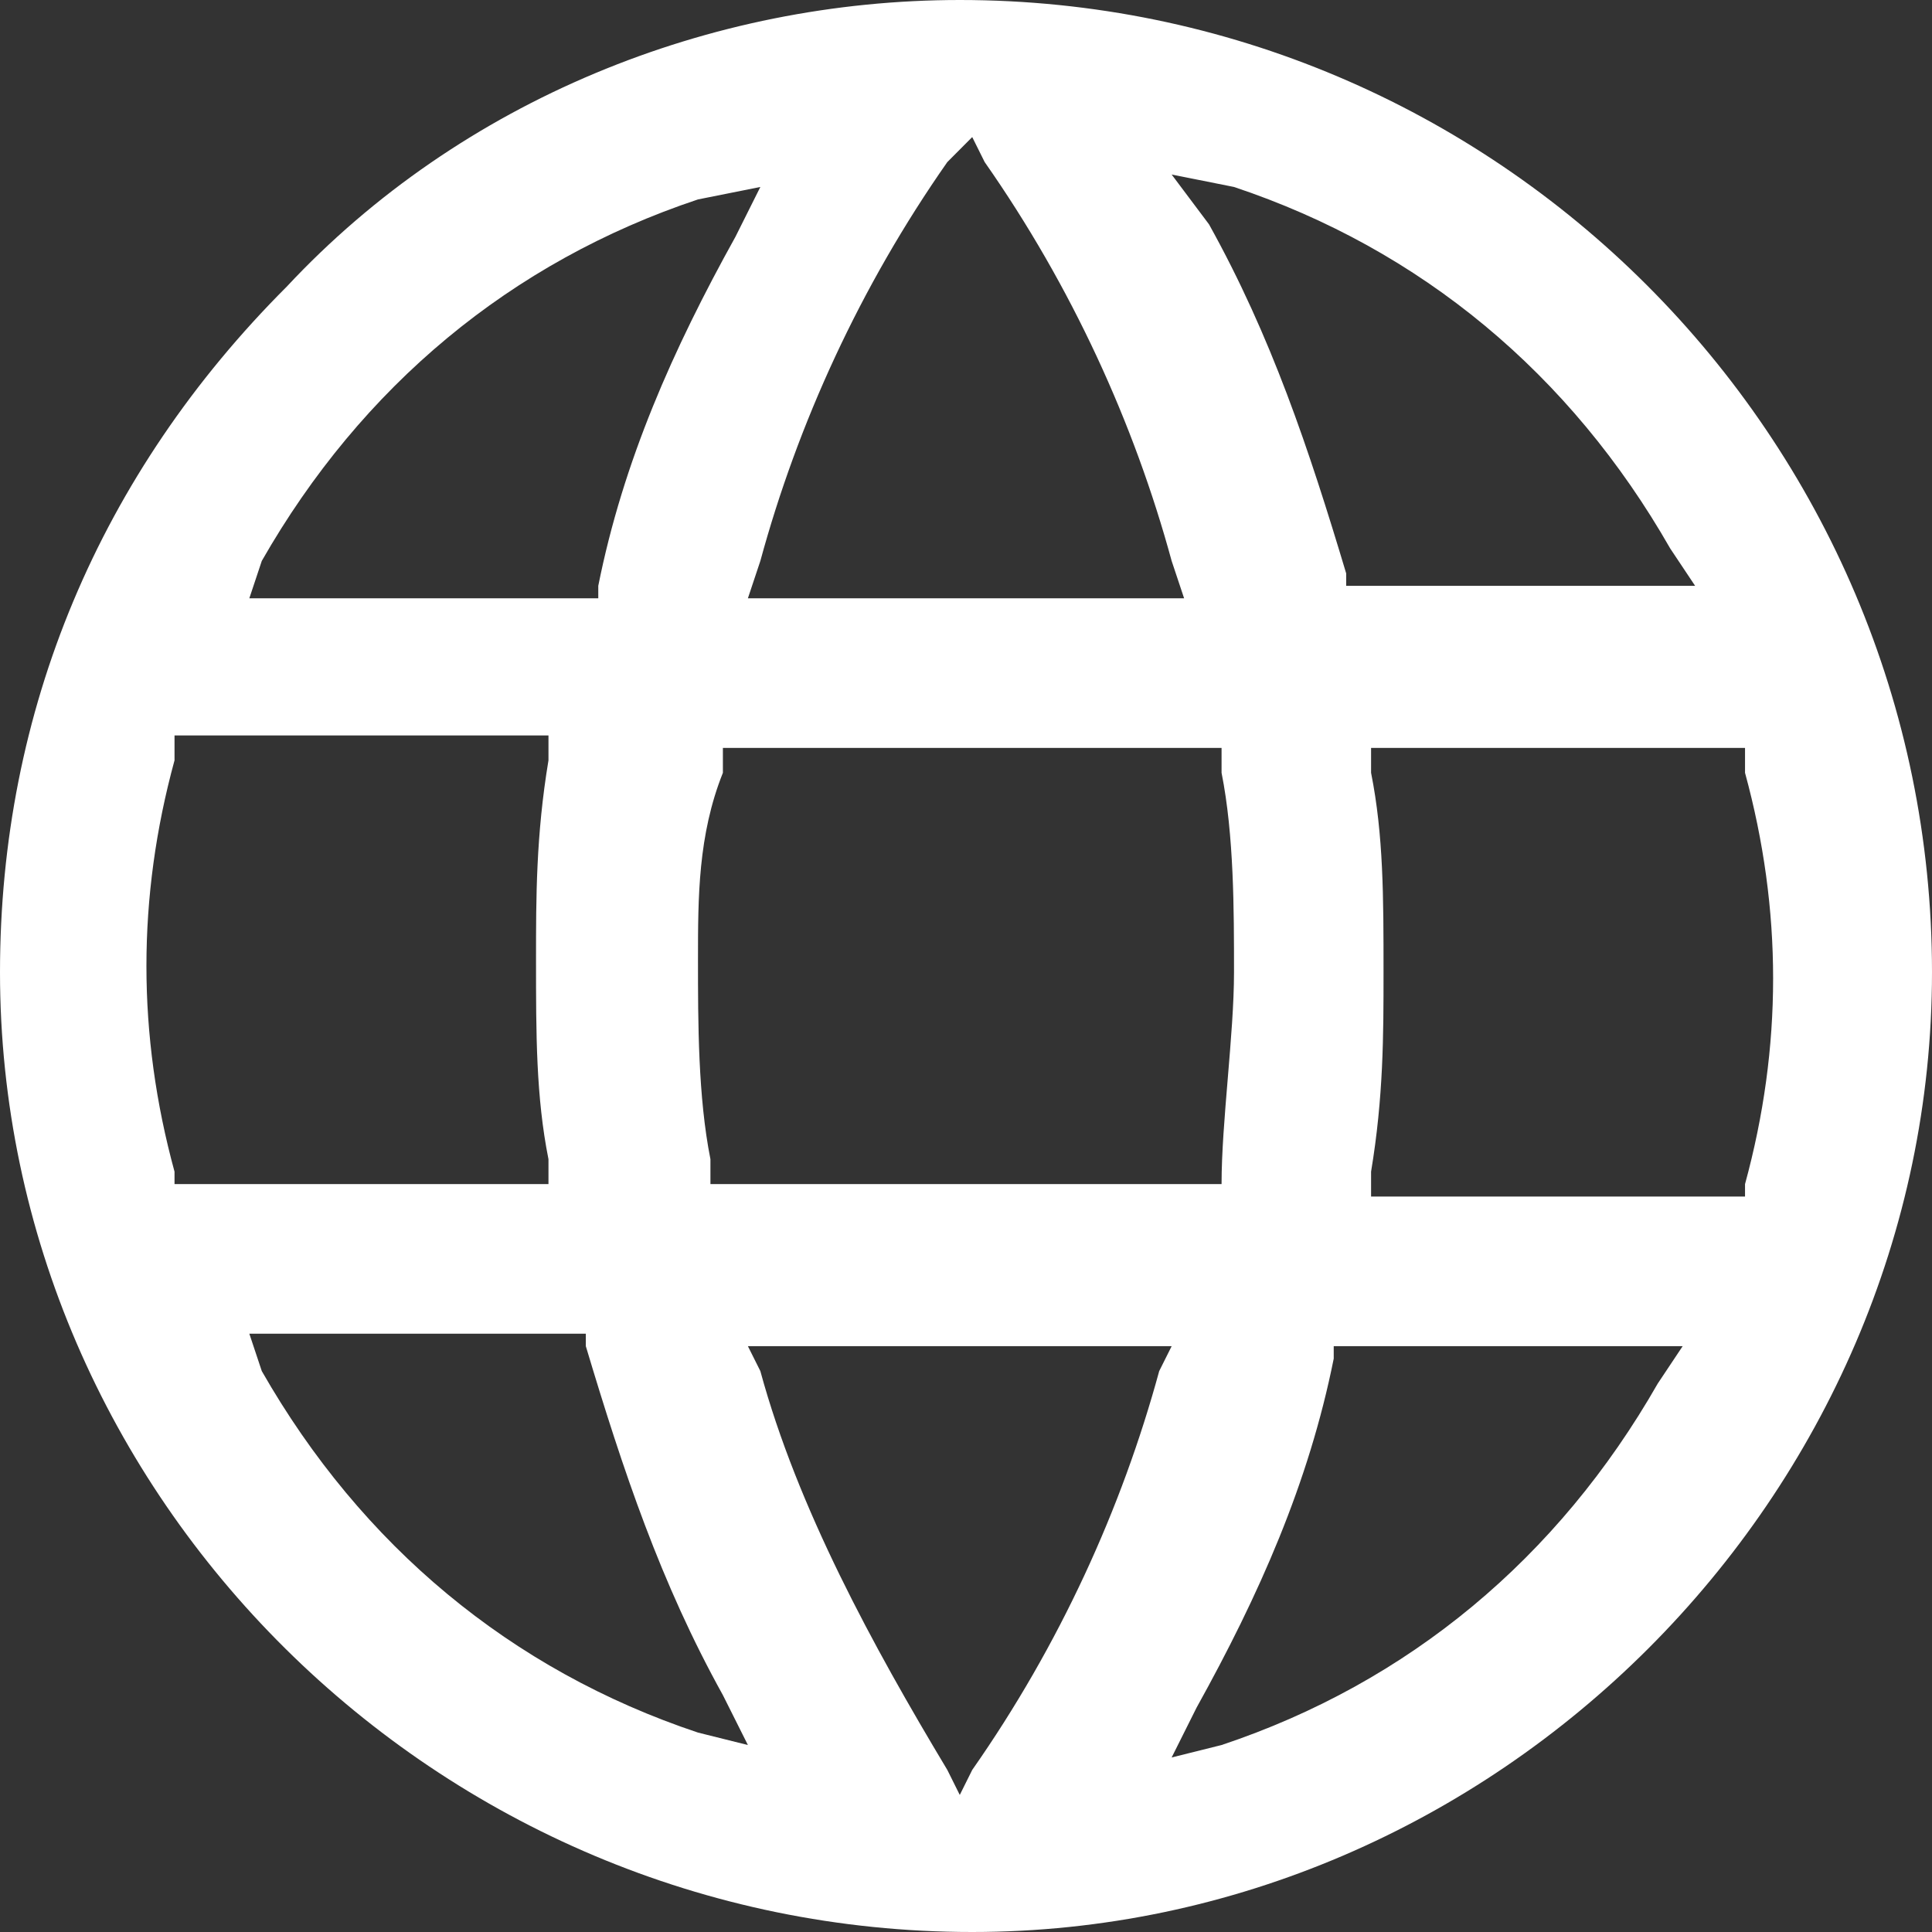 <svg width="18" height="18" viewBox="0 0 18 18" fill="none" xmlns="http://www.w3.org/2000/svg">
<rect x="0" y="0" width="18" height="18" fill="#333333" stroke="none"/>
<path d="M9.058 18C4.065 18 0 13.935 0 9.058C0 6.619 0.929 4.413 2.671 2.671C4.297 0.929 6.619 0 8.942 0C13.935 0 18 4.065 18 9.058C18 13.935 13.935 18 9.058 18ZM7.084 12.774C7.432 14.052 8.129 15.329 8.826 16.49L8.942 16.723L9.058 16.49C9.871 15.329 10.452 14.052 10.8 12.774L10.916 12.542H6.968L7.084 12.774ZM12.426 12.658C12.194 13.819 11.729 14.864 11.148 15.91L10.916 16.374L11.381 16.258C13.123 15.677 14.516 14.516 15.445 12.89L15.677 12.542H12.426V12.658ZM2.439 12.774C3.368 14.4 4.761 15.561 6.503 16.142L6.968 16.258L6.735 15.793C6.155 14.748 5.806 13.703 5.458 12.542V12.426H2.323L2.439 12.774ZM11.381 11.032C11.381 10.452 11.497 9.639 11.497 9.058C11.497 8.477 11.497 7.781 11.381 7.2V6.968H6.735V7.2C6.503 7.781 6.503 8.361 6.503 8.942C6.503 9.523 6.503 10.219 6.619 10.8V11.032H11.032H11.381ZM12.774 7.2C12.89 7.781 12.89 8.361 12.89 9.058C12.89 9.639 12.89 10.219 12.774 10.916V11.148H16.258V11.032C16.607 9.755 16.607 8.477 16.258 7.2V6.968H12.774V7.2ZM1.626 7.084C1.277 8.361 1.277 9.639 1.626 10.916V11.032H5.11V10.8C4.994 10.219 4.994 9.639 4.994 8.942C4.994 8.361 4.994 7.781 5.11 7.084V6.852H1.626V7.084ZM11.264 2.09C11.845 3.135 12.194 4.181 12.542 5.342V5.458H15.793L15.561 5.11C14.632 3.484 13.239 2.323 11.497 1.742L10.916 1.626L11.264 2.09ZM8.826 1.51C8.013 2.671 7.432 3.948 7.084 5.226L6.968 5.574H11.032L10.916 5.226C10.568 3.948 9.987 2.671 9.174 1.51L9.058 1.277L8.826 1.51ZM6.503 1.858C4.761 2.439 3.368 3.6 2.439 5.226L2.323 5.574H5.574V5.458C5.806 4.297 6.271 3.252 6.852 2.206L7.084 1.742L6.503 1.858Z" fill="white"/>
</svg>
